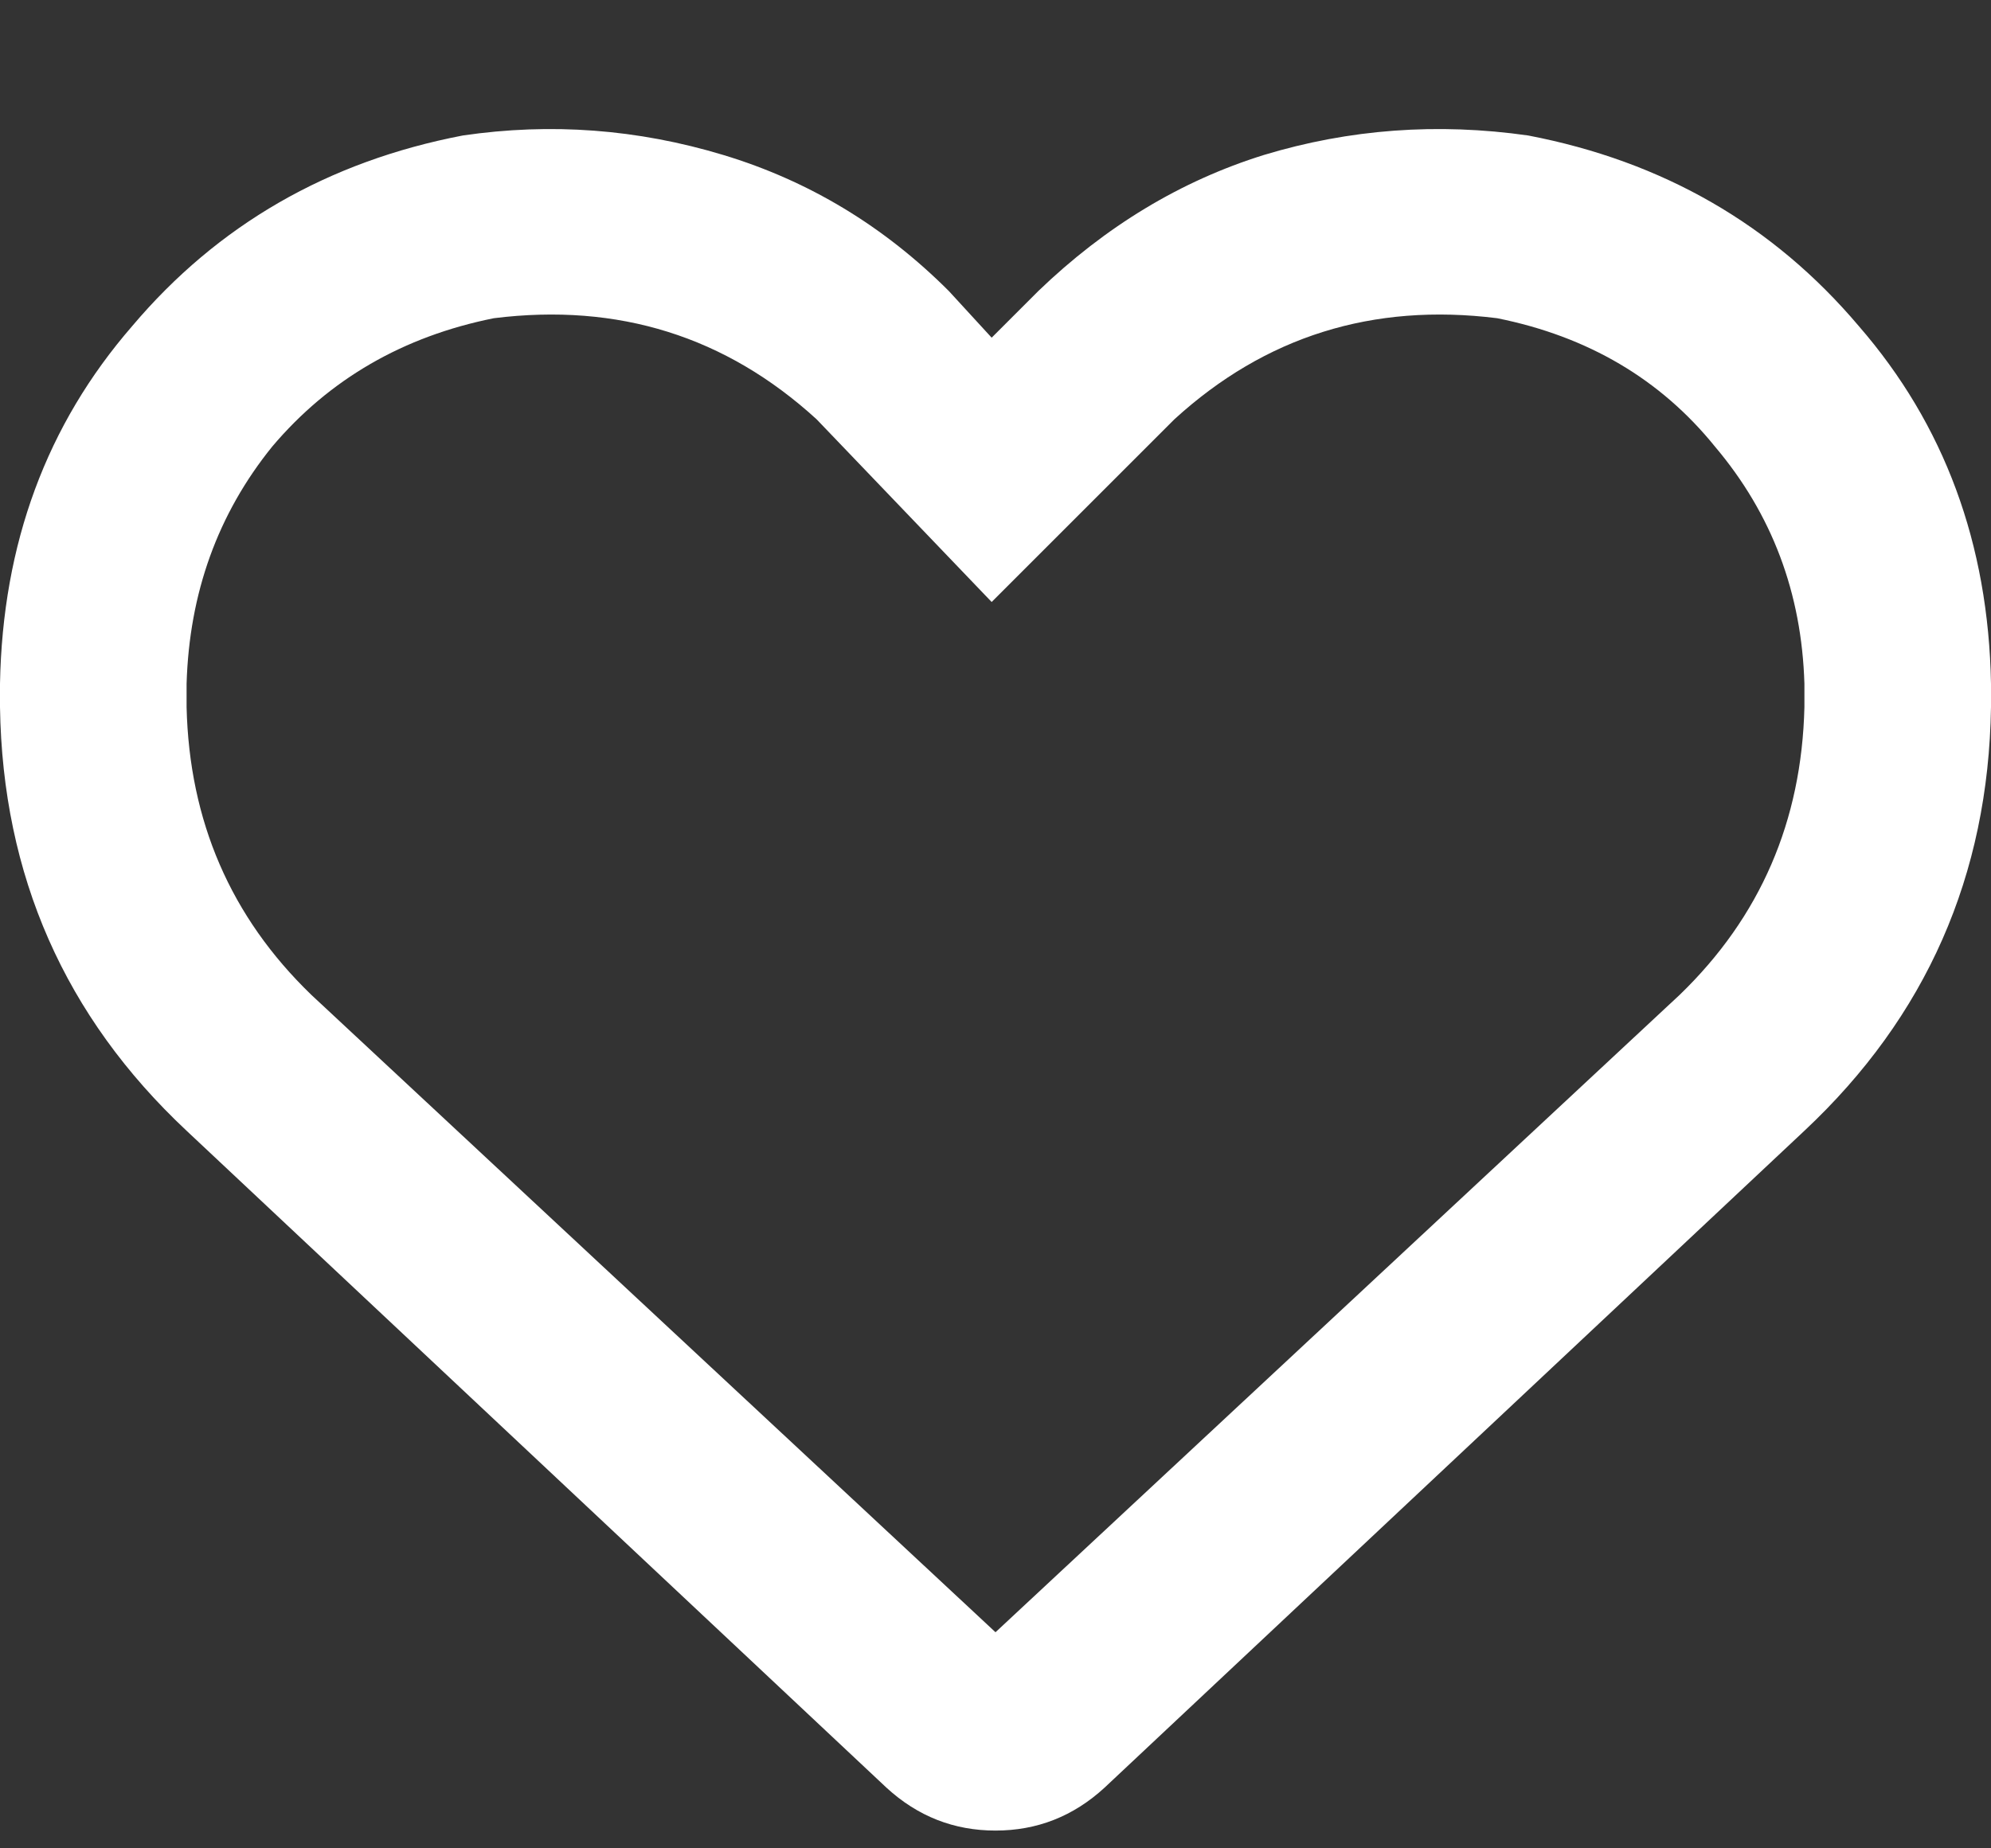 <svg width="14" height="13" viewBox="0 0 14 13" fill="none" xmlns="http://www.w3.org/2000/svg">
<rect x="0" y="0" width="14" height="13" fill="#333333" stroke="none"/>
<path d="M6.672 2.047L6.973 2.375L7.301 2.047C7.775 1.591 8.303 1.272 8.887 1.09C9.488 0.908 10.108 0.862 10.746 0.953C11.694 1.135 12.469 1.582 13.07 2.293C13.672 2.986 13.982 3.824 14 4.809V4.973C13.982 6.158 13.544 7.151 12.688 7.953L7.766 12.574C7.547 12.775 7.292 12.875 7 12.875C6.708 12.875 6.453 12.775 6.234 12.574L1.312 7.953C0.456 7.151 0.018 6.158 0 4.973V4.809C0.018 3.824 0.328 2.986 0.93 2.293C1.531 1.582 2.306 1.135 3.254 0.953C3.874 0.862 4.484 0.908 5.086 1.09C5.688 1.272 6.216 1.591 6.672 2.047C6.654 2.047 6.654 2.047 6.672 2.047ZM6.973 4.234L5.742 2.949C5.104 2.366 4.348 2.129 3.473 2.238C2.835 2.366 2.315 2.667 1.914 3.141C1.531 3.615 1.331 4.171 1.312 4.809V4.973C1.331 5.775 1.622 6.449 2.188 6.996L7 11.48L11.812 6.996C12.378 6.449 12.669 5.775 12.688 4.973V4.809C12.669 4.171 12.46 3.615 12.059 3.141C11.676 2.667 11.165 2.366 10.527 2.238C9.652 2.129 8.896 2.366 8.258 2.949L6.973 4.234Z" fill="white"/>
</svg>
